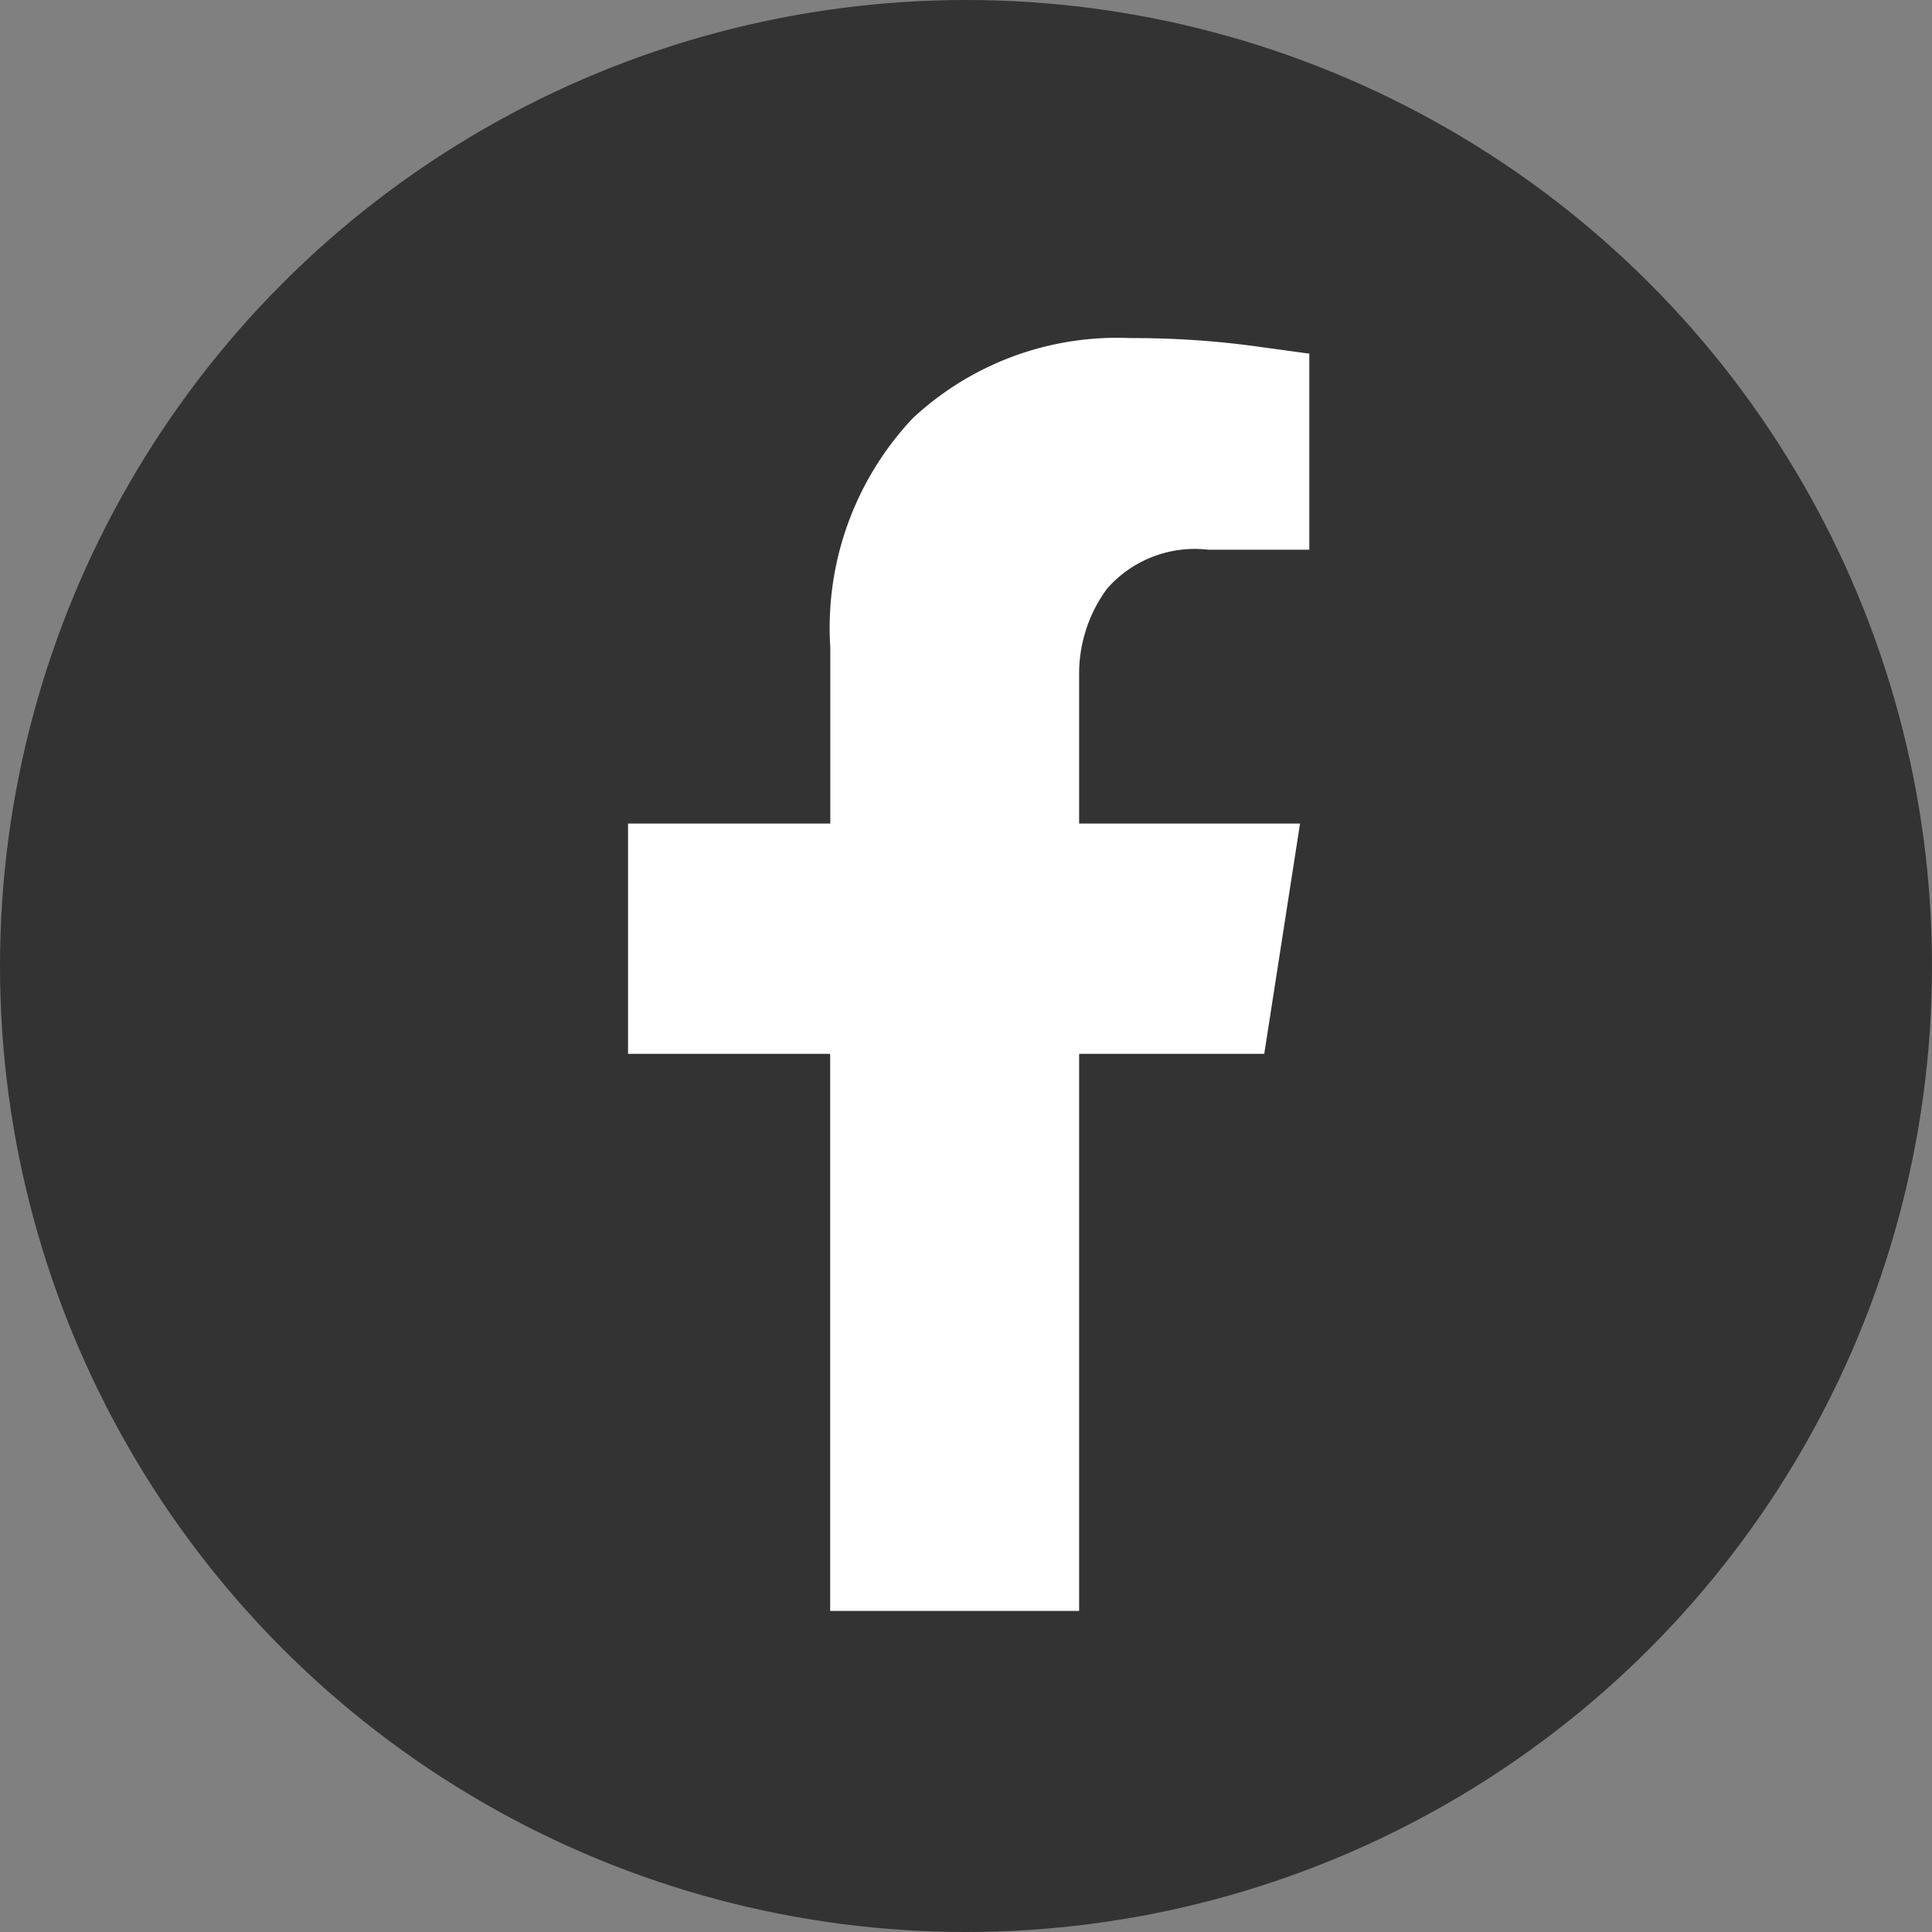 <svg xmlns="http://www.w3.org/2000/svg" width="40" height="40" viewBox="0 0 40 40"><rect x="0" y="0" width="40" height="40" fill="#808080" stroke="none"/><g transform="translate(-22 -6767)"><circle cx="20" cy="20" r="20" transform="translate(22 6767)" fill="#333"/><path d="M15.985,19.211V7.678H11.8V2.91h4.188V-.73a6.323,6.323,0,0,1,1.707-4.752A6.2,6.2,0,0,1,22.2-7.141a18.666,18.666,0,0,1,2.529.161l1.176.161v4.059H23.813a2.416,2.416,0,0,0-2.094.805,2.965,2.965,0,0,0-.58,1.772V2.91h4.574l-.741,4.768H21.139V19.211Z" transform="translate(23.203 6781.141)" fill="#fff"/></g></svg>